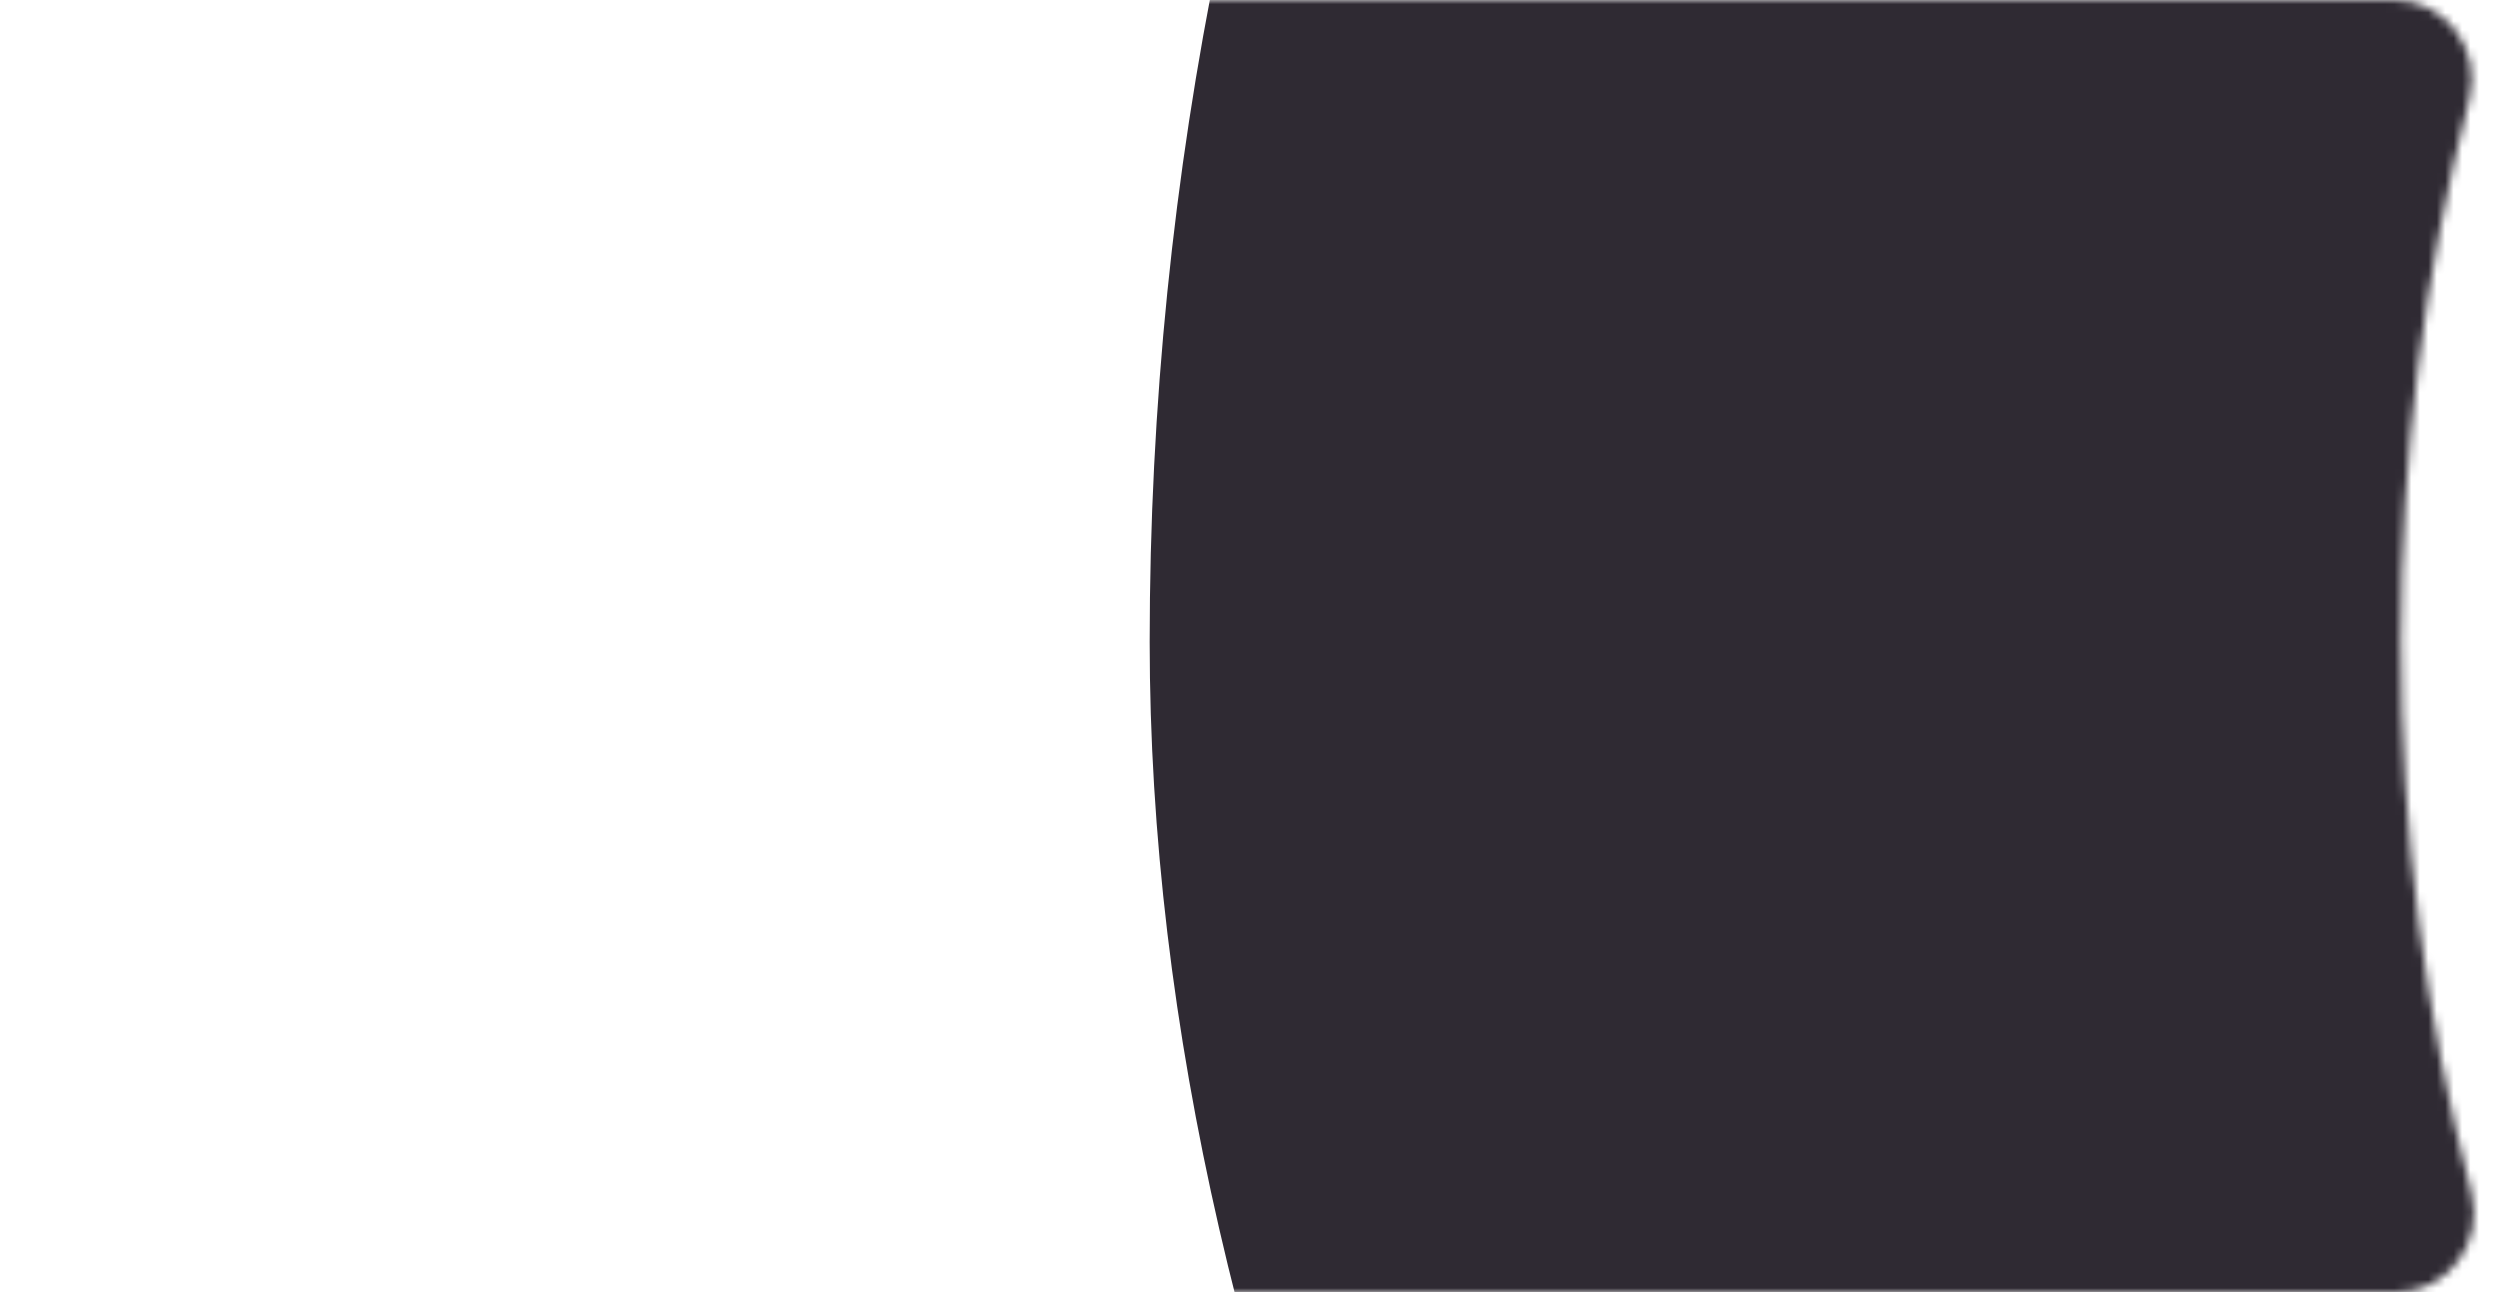 <?xml version="1.0" encoding="UTF-8"?> <svg xmlns="http://www.w3.org/2000/svg" width="296" height="153" viewBox="0 0 296 153" fill="none"> <mask id="mask0_0_94" style="mask-type:alpha" maskUnits="userSpaceOnUse" x="0" y="0" width="293" height="153"> <path d="M284.255 76C284.255 53.812 287.07 32.28 292.361 11.742C293.874 5.873 289.544 0 283.483 0H9C4.029 0 0 4.029 0 9V144C0 148.971 4.029 153 9 153H283.742C289.818 153 294.15 147.099 292.611 141.221C287.158 120.393 284.255 98.535 284.255 76Z" fill="#201D23"></path> </mask> <g mask="url(#mask0_0_94)"> <rect x="136.122" y="-329" width="810.728" height="810" rx="405" fill="#2F2A33"></rect> </g> </svg> 
